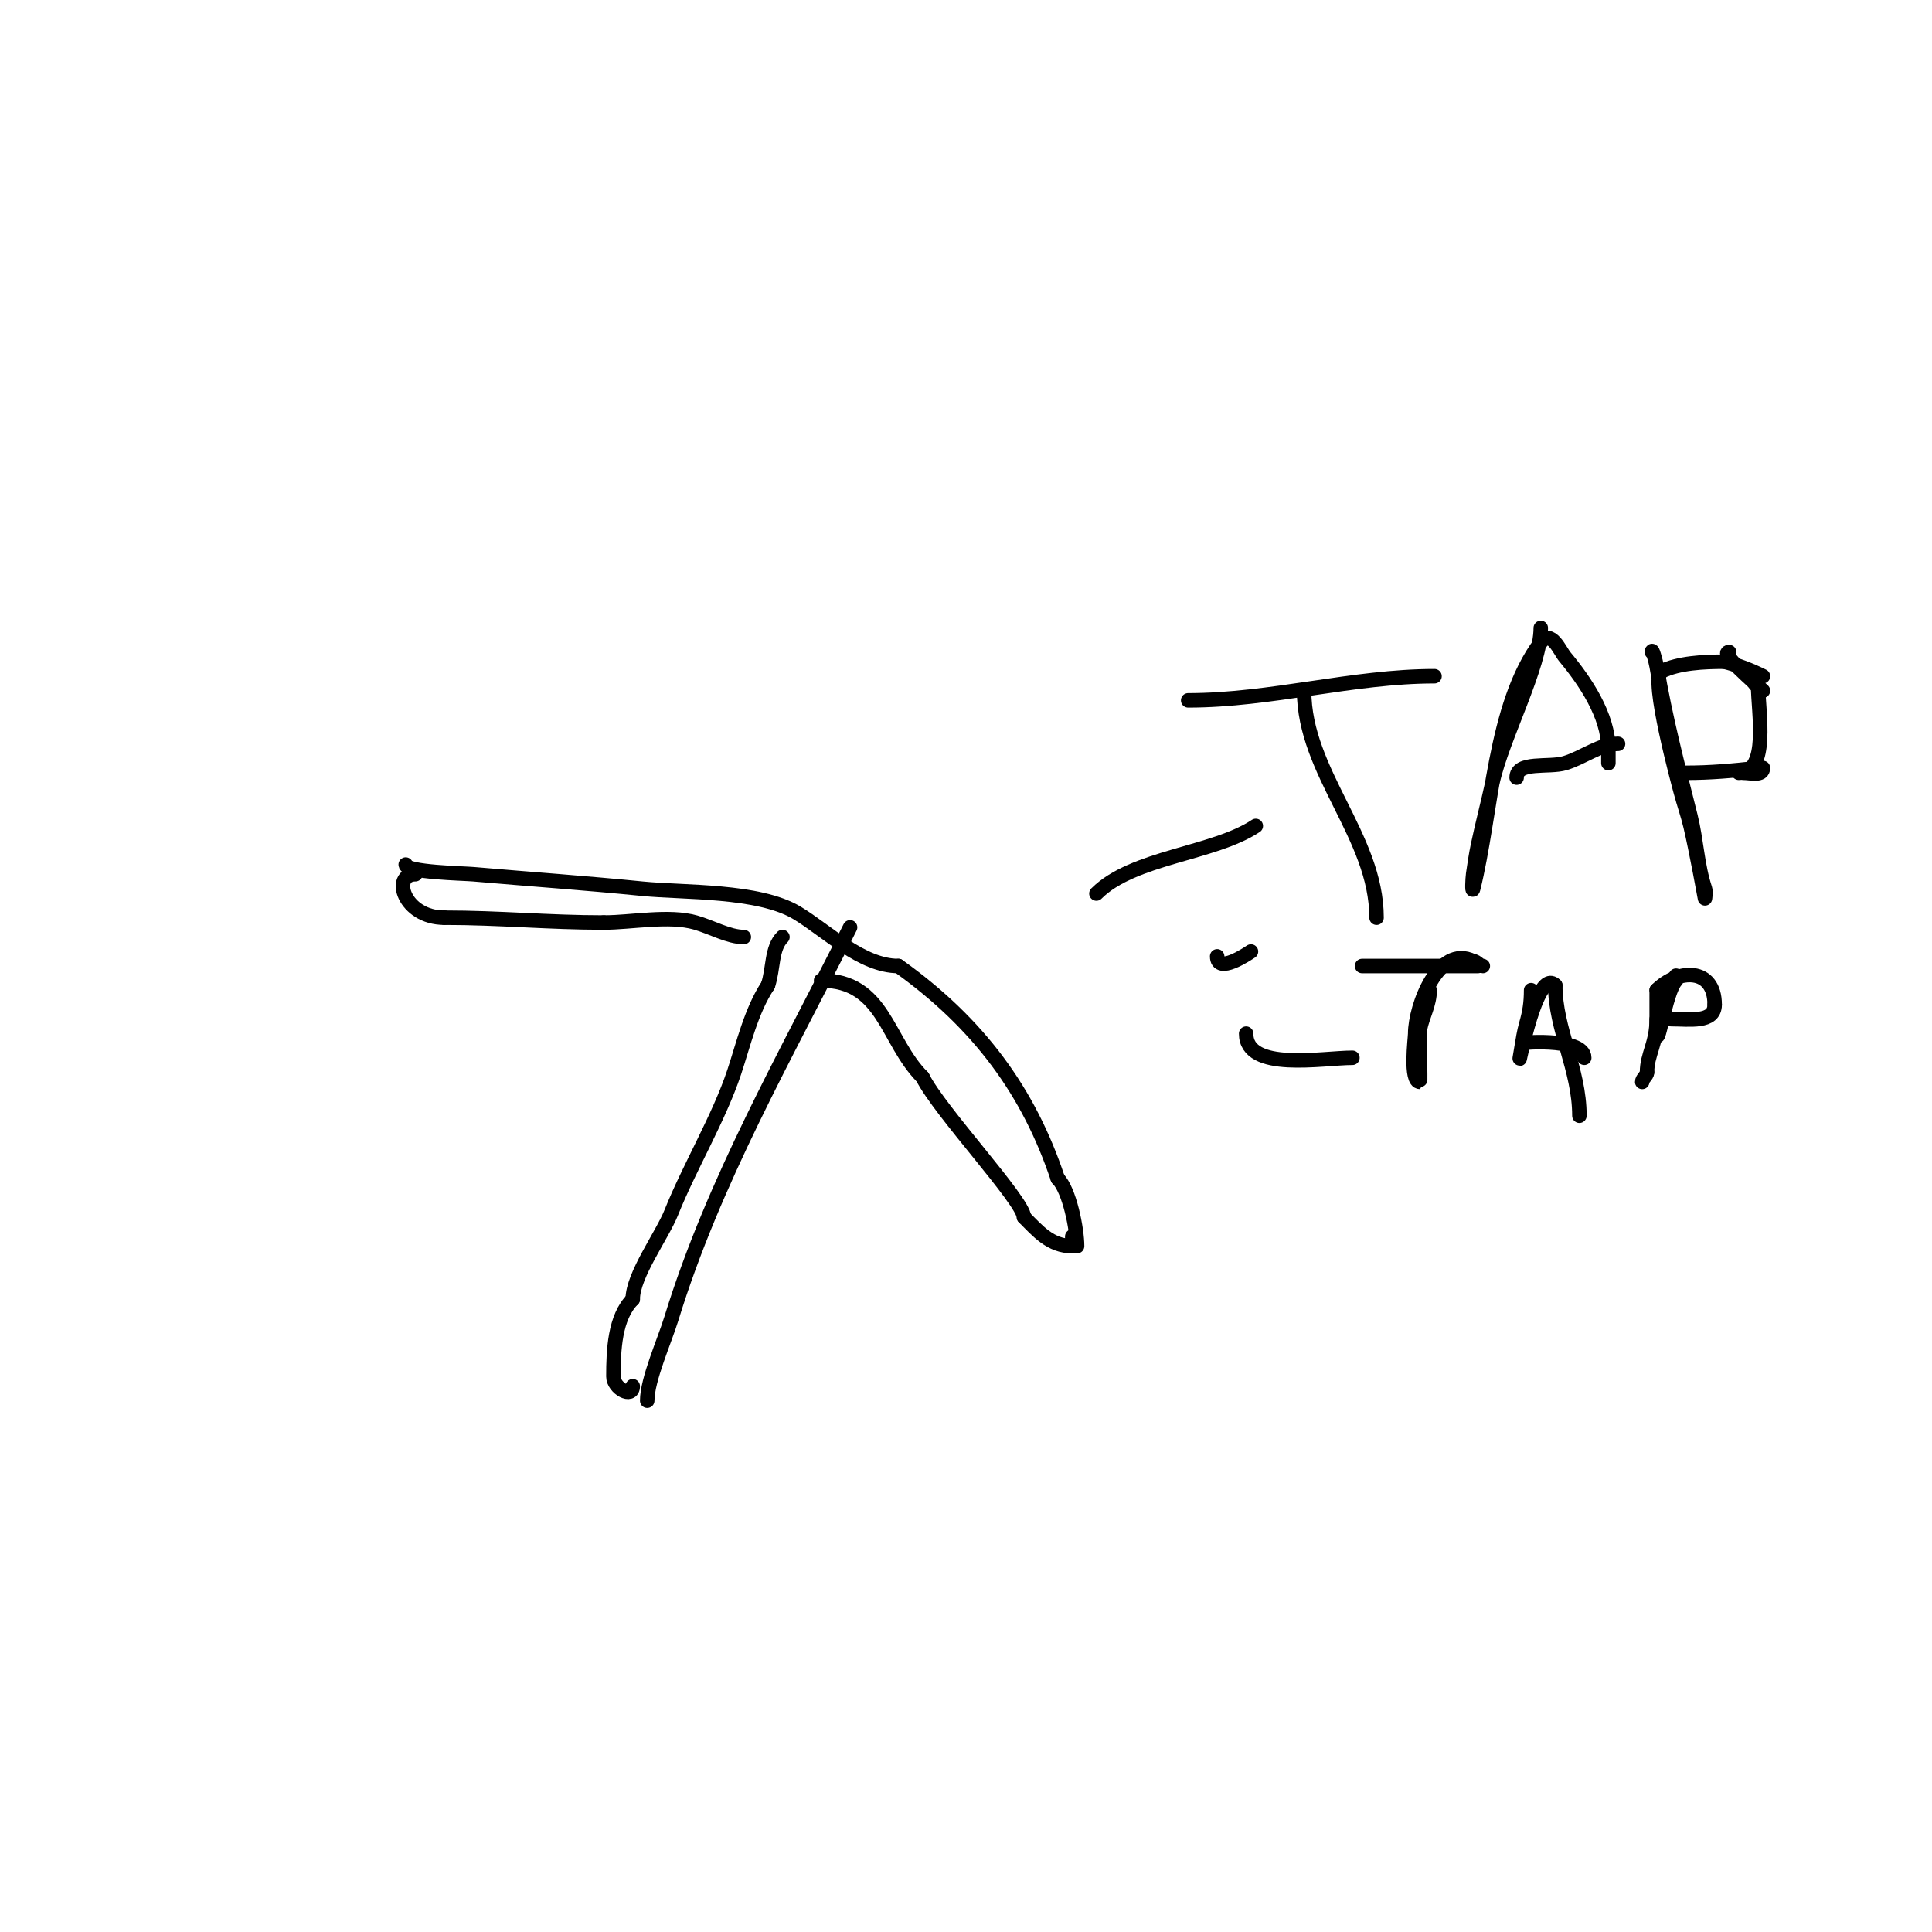 <svg viewBox='0 0 400 400' version='1.1' xmlns='http://www.w3.org/2000/svg' xmlns:xlink='http://www.w3.org/1999/xlink'><g fill='none' stroke='#000000' stroke-width='3' stroke-linecap='round' stroke-linejoin='round'><path d='M176,192c-13.338,26.676 -28.201,52.403 -37,81c-1.432,4.655 -5,12.596 -5,17'/><path d='M84,179c0,1.604 11.92,1.819 14,2c11.836,1.029 23.207,1.821 35,3c8.559,0.856 24.032,0.219 32,5c6.073,3.644 13.37,11 21,11'/><path d='M186,200c16.749,11.963 27.04,26.121 33,44'/><path d='M219,244c2.426,2.426 4,10.507 4,14'/><path d='M246,145c17.114,0 34.085,-5 51,-5'/><path d='M270,143c0,16.922 15,30.14 15,47'/><path d='M319,130c0,7.938 -7.975,22.683 -10,32c-0.945,4.346 -2.084,8.648 -3,13c-0.418,1.984 -0.713,3.993 -1,6c-0.141,0.99 -0.243,3.97 0,3c3.889,-15.556 4.247,-37.996 14,-51c2.126,-2.835 3.972,1.766 5,3c4.128,4.954 9,12.102 9,19'/><path d='M333,155c0,1 0,2 0,3'/><path d='M314,161c0,-3.48 6.667,-2 10,-3c3.747,-1.124 7.304,-4 11,-4'/><path d='M342,135c0,-1.054 0.827,1.96 1,3c1.742,10.449 4.431,20.723 7,31c1.237,4.947 1.388,10.163 3,15c0.211,0.632 0,2 0,2c0,0 -1.819,-10.04 -3,-15c-0.562,-2.361 -1.375,-4.655 -2,-7c-0.298,-1.118 -6.482,-23.759 -4,-25c3.507,-1.753 8.807,-2 13,-2'/><path d='M357,137c2.763,0.691 5.453,1.726 8,3'/><path d='M364,159c-5.284,0.587 -9.834,1 -15,1'/><path d='M227,185c7.607,-7.607 24.286,-8.191 33,-14'/><path d='M252,198c0,3.716 6.244,-0.496 7,-1'/><path d='M258,214c0,7.971 15.811,5 22,5'/><path d='M296,205c0,2.929 -1.463,5.316 -2,8c-0.149,0.747 0.119,11 0,11c-2.187,0 -1,-9.01 -1,-10c0,-5.709 4.865,-18.567 12,-15'/><path d='M305,199c0.745,0 1.255,1 2,1'/><path d='M282,200c8,0 16,0 24,0'/><path d='M317,205c0,2.618 -0.299,4.547 -1,7c-0.467,1.634 -0.721,3.323 -1,5c-1.662,9.974 2.636,-17.364 7,-13'/><path d='M322,204c0,9.09 5,17.357 5,27'/><path d='M316,216c-3.18,0 12,-1.475 12,3'/><path d='M358,135c-2.205,0 5.502,6.502 7,8'/><path d='M365,159c0,1.725 -2.505,1 -4,1'/><path d='M360,160c6.393,0 4,-12.596 4,-18'/><path d='M364,142c-0.943,0 -1.057,-2 -2,-2'/><path d='M347,202c0,0.333 0.236,0.764 0,1c-2.263,2.263 -4,15.994 -4,10c0,-2.667 0,-5.333 0,-8'/><path d='M343,205c4.463,-4.463 12,-4.729 12,3'/><path d='M355,208c0,3.852 -5.208,3 -9,3'/><path d='M343,211c0,5.047 -2,7.301 -2,11'/><path d='M341,222c0,0.745 -1,1.255 -1,2'/><path d='M131,287c0,2.602 -4,0.438 -4,-2c0,-5.422 0.264,-12.264 4,-16'/><path d='M131,269c0,-5.02 6.061,-13.153 8,-18c3.745,-9.362 9.831,-19.494 13,-29c1.897,-5.691 3.539,-12.808 7,-18'/><path d='M159,204c1.18,-3.539 0.659,-7.659 3,-10'/><path d='M86,181c-5.041,0 -2.474,9 6,9'/><path d='M92,190c11.391,0 21.567,1 33,1'/><path d='M125,191c5.778,0 13.495,-1.573 19,0c3.361,0.96 6.897,3 10,3'/><path d='M170,203c13.076,0 13.495,12.495 21,20'/><path d='M191,223c3.543,7.085 21,25.691 21,29'/><path d='M212,252c2.852,2.852 5.46,6 10,6'/><path d='M222,258c0,-0.667 0,-1.333 0,-2'/></g>
</svg>